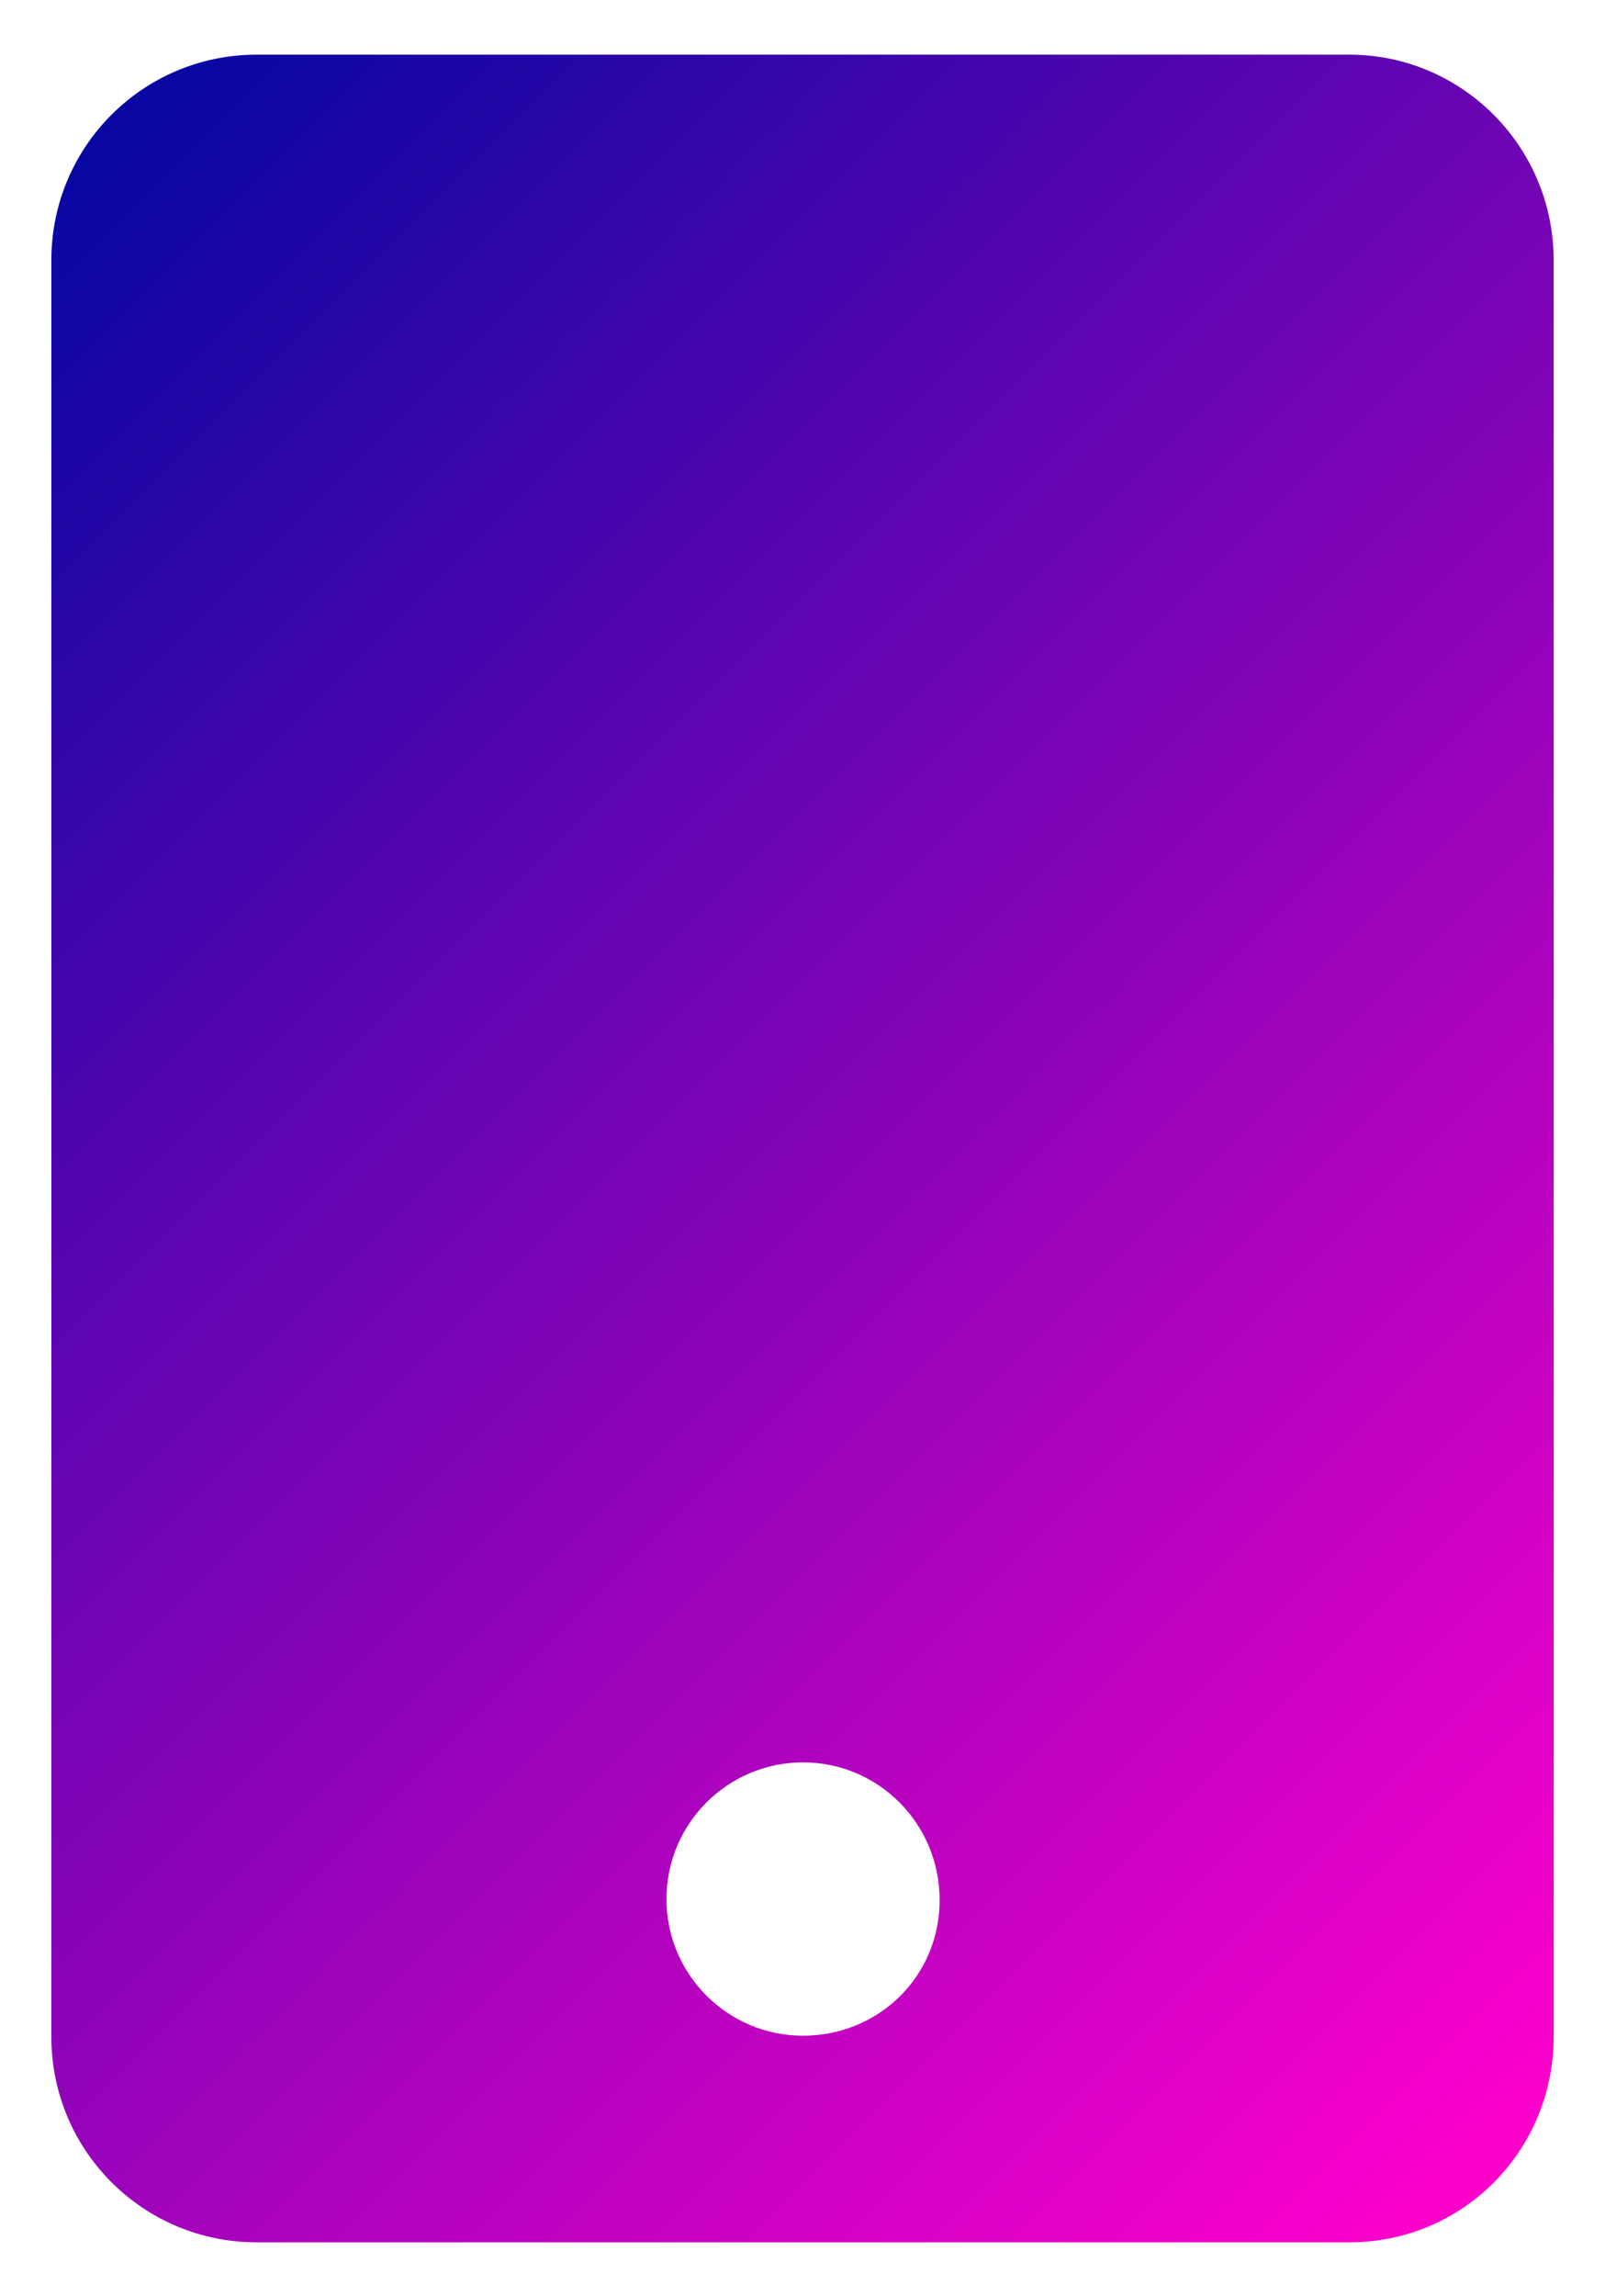 <?xml version="1.0" encoding="utf-8"?>
<!-- Generator: Adobe Illustrator 25.4.0, SVG Export Plug-In . SVG Version: 6.00 Build 0)  -->
<svg version="1.1" id="Layer_1" xmlns="http://www.w3.org/2000/svg" xmlns:xlink="http://www.w3.org/1999/xlink" x="0px" y="0px"
	 viewBox="0 0 146.9 210" style="enable-background:new 0 0 146.9 210;" xml:space="preserve">
<style type="text/css">
	.st0{fill:url(#SVGID_1_);}
	.st1{fill:url(#SVGID_00000174562728775235948760000004401618142614523311_);}
	.st2{fill:url(#SVGID_00000038390611388393953590000005952571274638373536_);}
	.st3{fill:url(#SVGID_00000125604870144023537130000004039259896077093273_);}
	.st4{fill:url(#SVGID_00000159429945379527321740000013283715380404178827_);}
	.st5{fill:url(#SVGID_00000173141448182800907120000011800527073913370045_);}
	.st6{fill:url(#SVGID_00000068638275603790269890000008641921518258741432_);}
	.st7{fill:url(#SVGID_00000080912484961317084270000000659697234748654998_);}
	.st8{fill:url(#SVGID_00000125590194551286498660000010688996504267718327_);}
	.st9{fill:url(#SVGID_00000140694183307931116750000005757387874018561678_);}
	.st10{fill:url(#SVGID_00000047042418035480745900000014898205130614078652_);}
	.st11{fill:url(#SVGID_00000059311489709254132890000010861147644232111490_);}
	.st12{fill-rule:evenodd;clip-rule:evenodd;fill:#FFFFFF;}
	.st13{fill:url(#SVGID_00000031926048189052657740000014136399736398138772_);}
	.st14{fill:url(#SVGID_00000062172229260702339630000014430526480703586479_);}
	.st15{fill:url(#SVGID_00000176754182283296625900000002494896164795543689_);}
	.st16{fill:url(#SVGID_00000179634253266310798870000017423766364509719453_);}
	.st17{fill:url(#SVGID_00000158714177830767823750000016857290962015542438_);}
	.st18{fill:url(#SVGID_00000147212970000368699370000001681346429486142100_);}
	.st19{fill:url(#SVGID_00000014592535820316900440000012064515941080489659_);}
</style>
<linearGradient id="SVGID_1_" gradientUnits="userSpaceOnUse" x1="152.335" y1="183.883" x2="-5.432" y2="26.117">
	<stop  offset="0" style="stop-color:#FF00CC"/>
	<stop  offset="1" style="stop-color:#0707A2"/>
</linearGradient>
<path class="st0" d="M123.5,5h-100C13.1,5,4.7,13.4,4.7,23.8v162.5c0,10.4,8.4,18.8,18.8,18.8h100c10.4,0,18.7-8.4,18.7-18.8V23.8
	C142.2,13.4,133.8,5,123.5,5z M73.5,186.2c-6.9,0-12.5-5.6-12.5-12.5s5.6-12.5,12.5-12.5S86,166.8,86,173.8S80.4,186.2,73.5,186.2z"
	/>
</svg>

